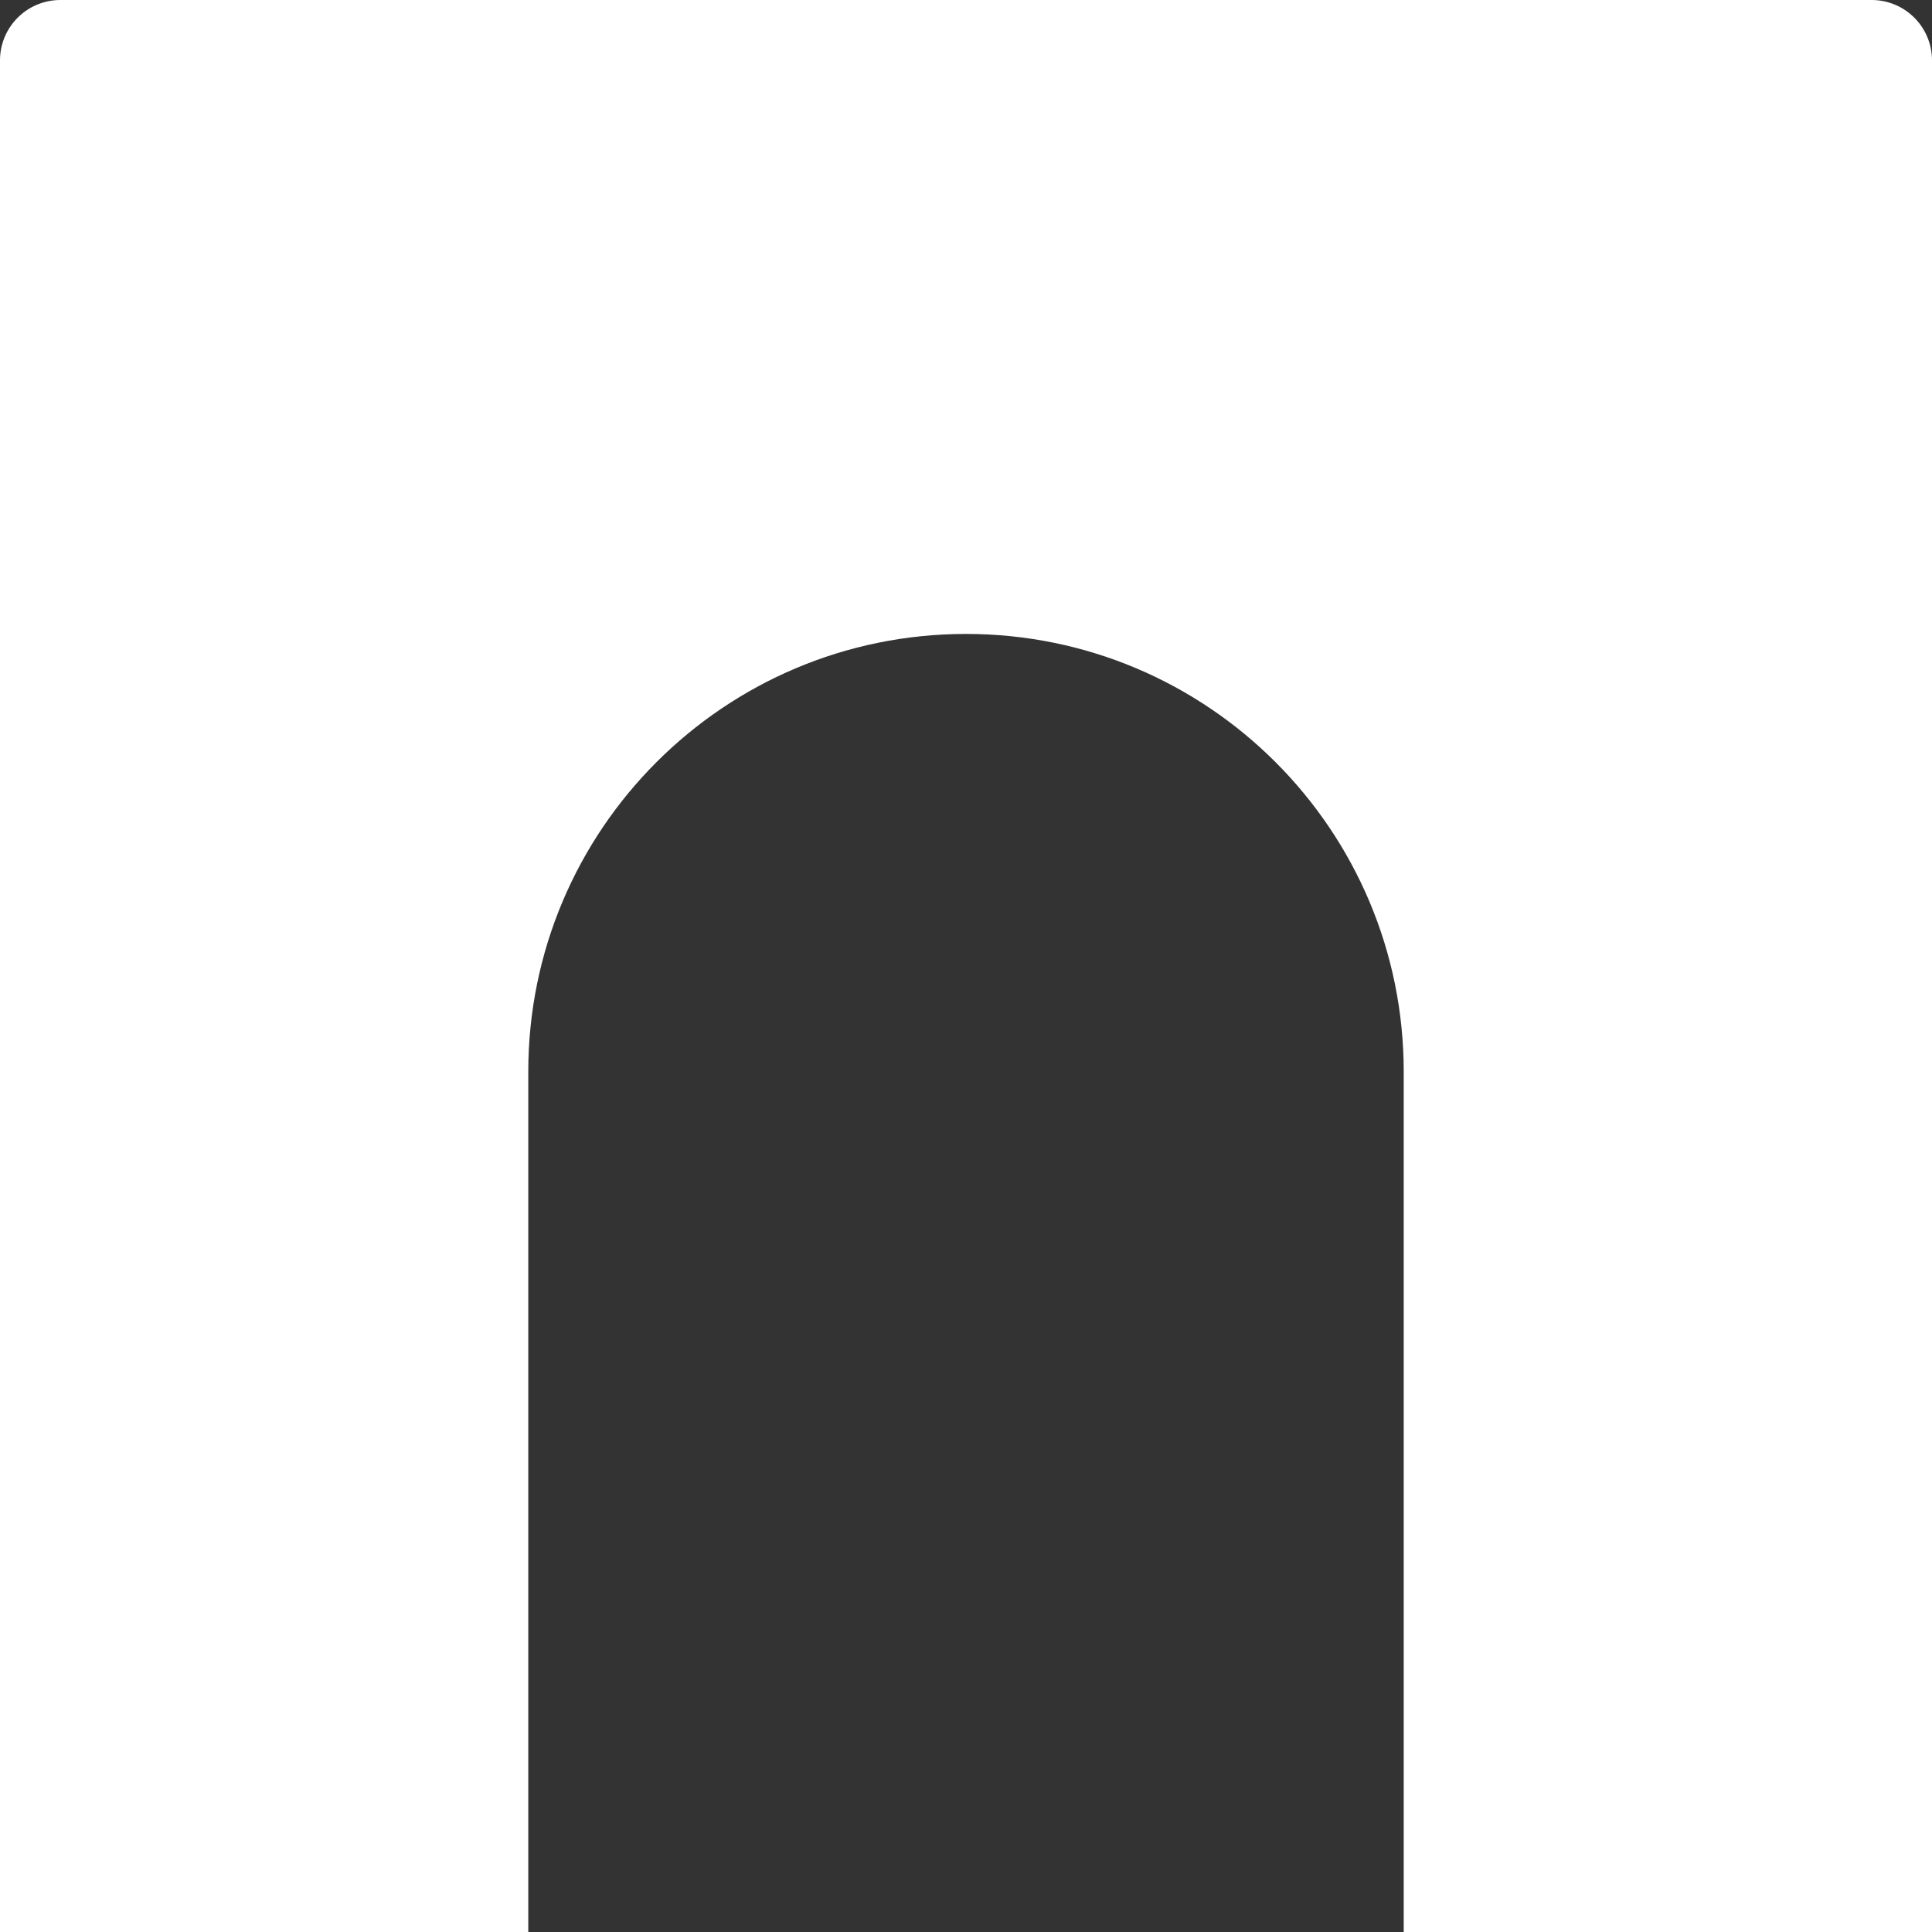 <svg xmlns="http://www.w3.org/2000/svg" fill="none" viewBox="0 0 128 128" height="128" width="128">
<rect x="0" y="0" width="128" height="128" fill="#333333" stroke="none"/>
<path fill="white" d="M4 0C1.791 0 0 1.791 0 4V128H35V71C35 54.984 47.984 42 64 42C80.016 42 93 54.984 93 71V128H128V4C128 1.791 126.209 0 124 0H4Z" clip-rule="evenodd" fill-rule="evenodd"></path>
</svg>
